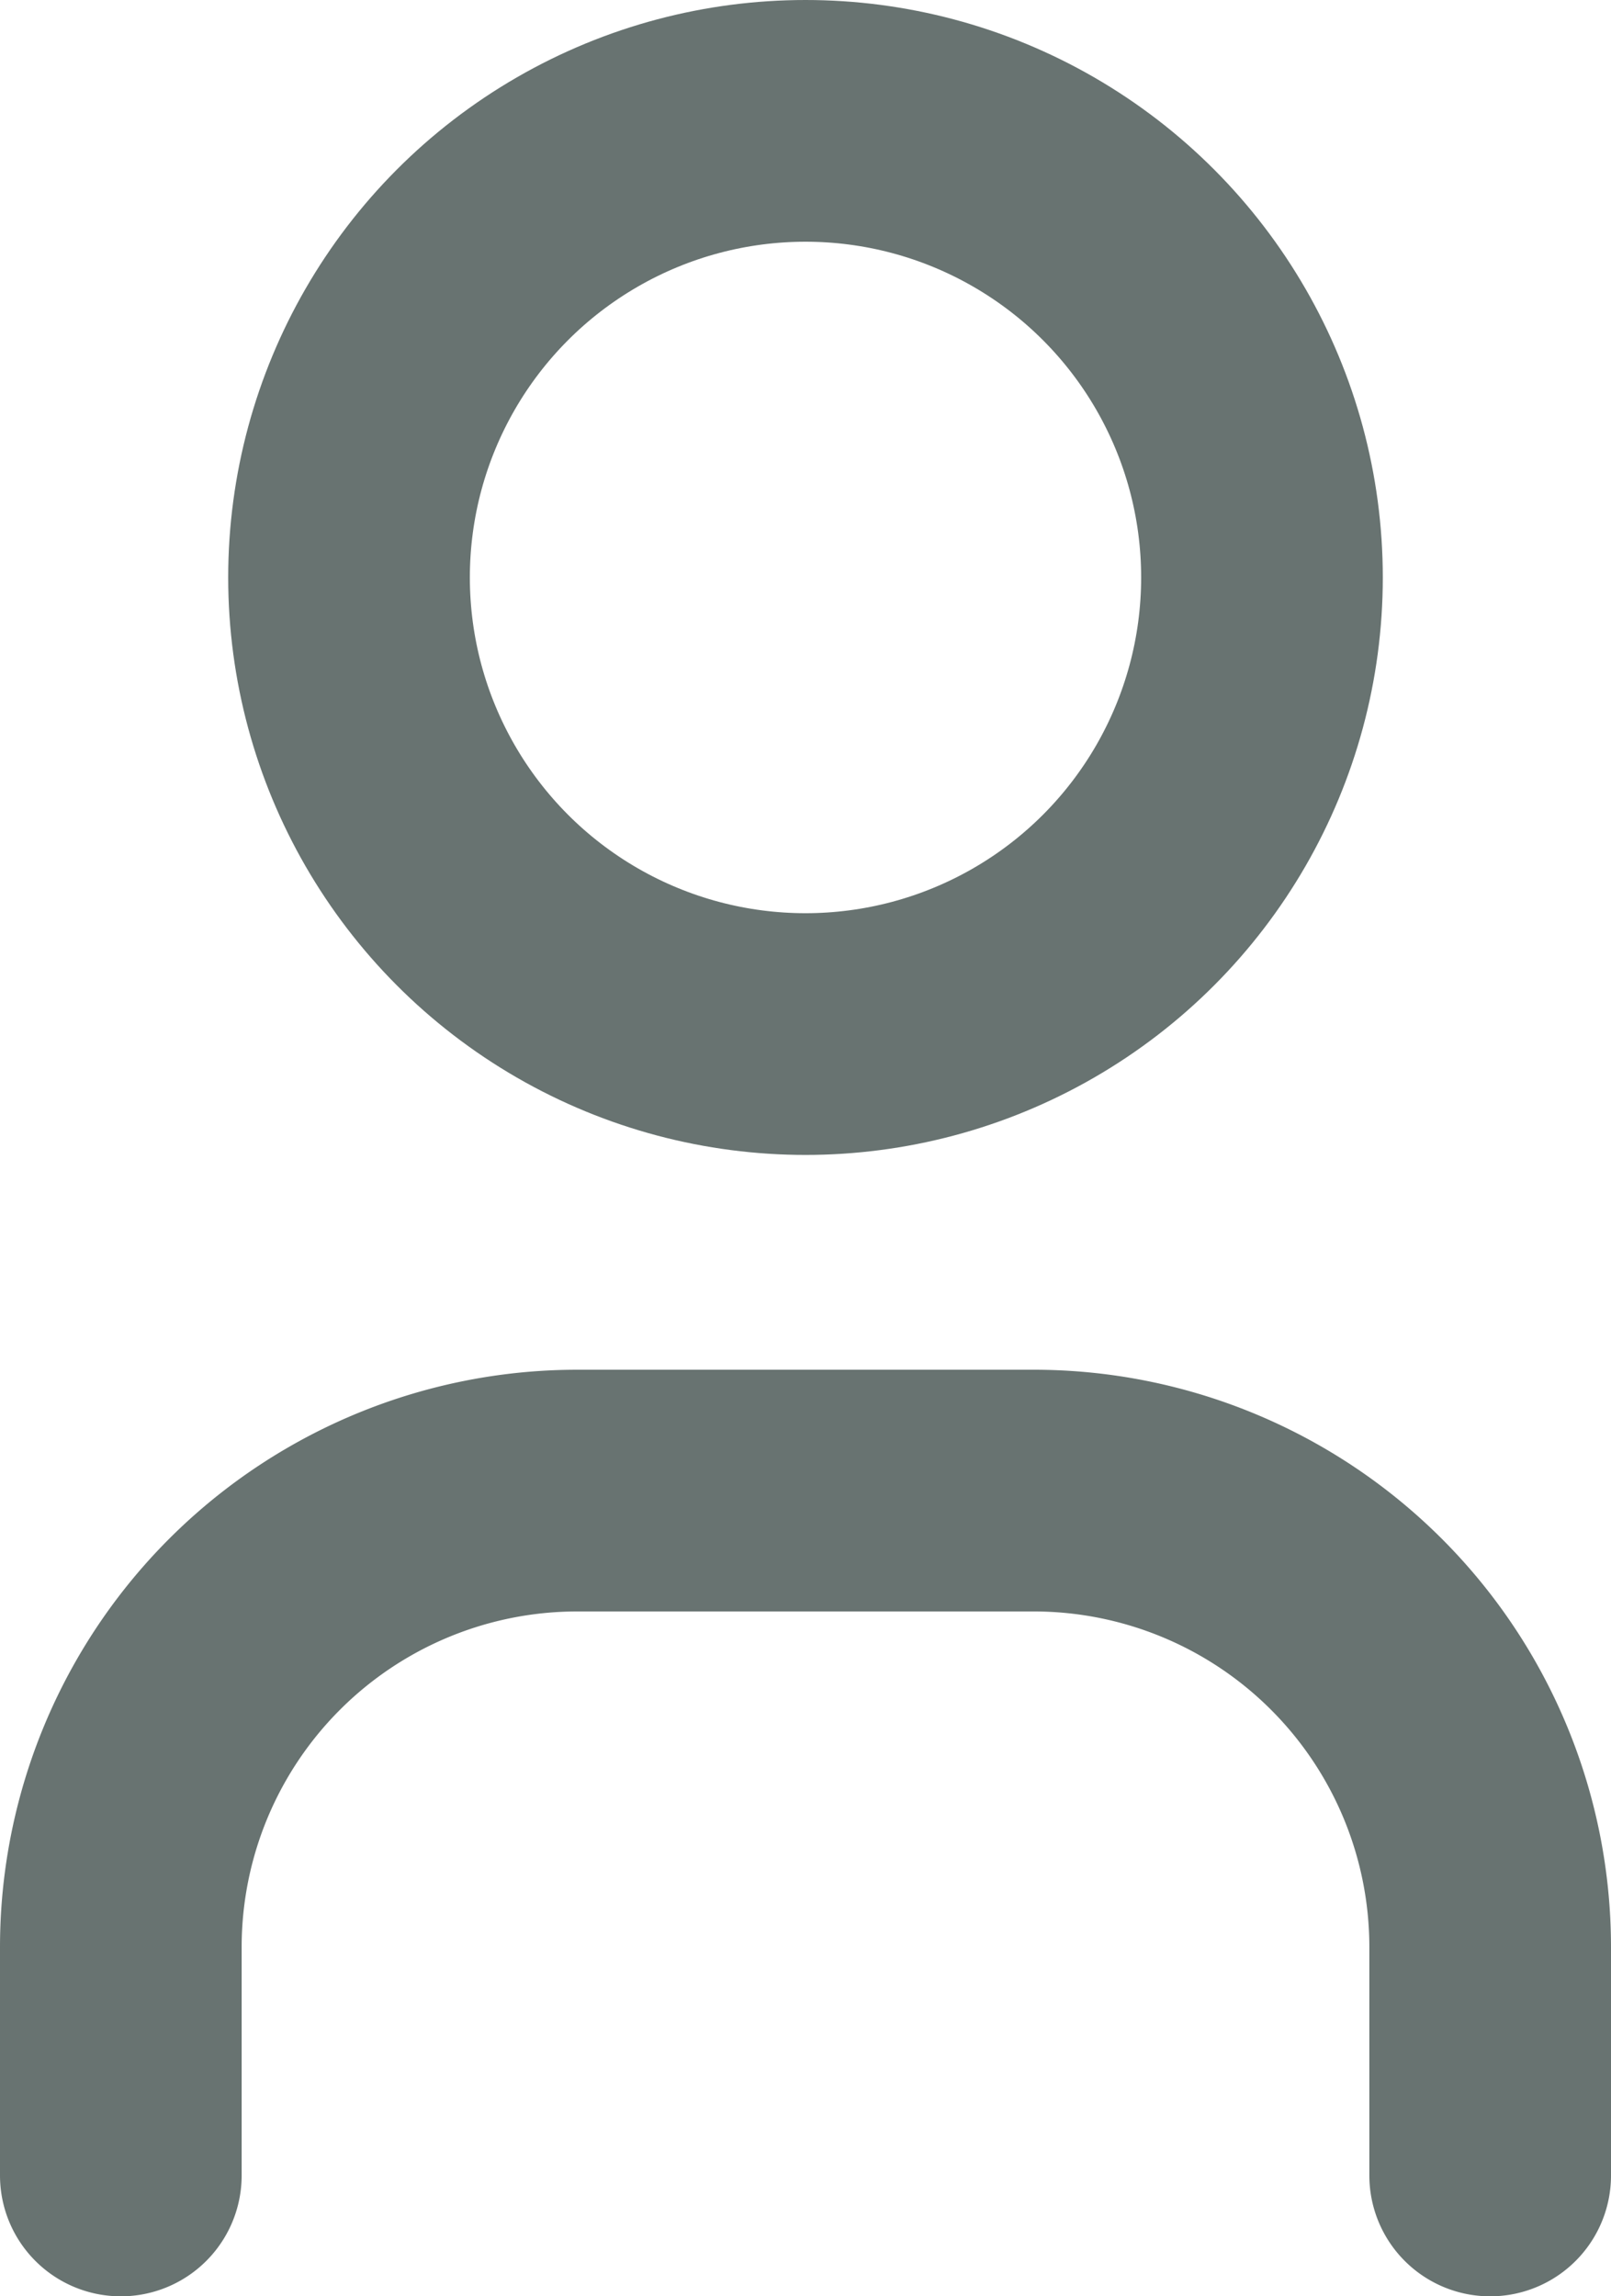 <?xml version="1.0" encoding="UTF-8"?>
<svg xmlns="http://www.w3.org/2000/svg" width="20" height="28.5" viewBox="0 0 20 28.5">
  <g id="belegung" transform="translate(1.5 1.5)">
    <circle id="Ellipse_116" data-name="Ellipse 116" cx="5.667" cy="5.667" r="5.667" transform="translate(2.833)" fill="none" stroke="#687371" stroke-linecap="round" stroke-linejoin="round" stroke-width="3"></circle>
    <path id="Pfad_1824" data-name="Pfad 1824" d="M6,23.5V20.667A5.667,5.667,0,0,1,11.667,15h5.667A5.667,5.667,0,0,1,23,20.667V23.5" transform="translate(-6 2)" fill="none" stroke="#687371" stroke-linecap="round" stroke-linejoin="round" stroke-width="3"></path>
  </g>
</svg>
